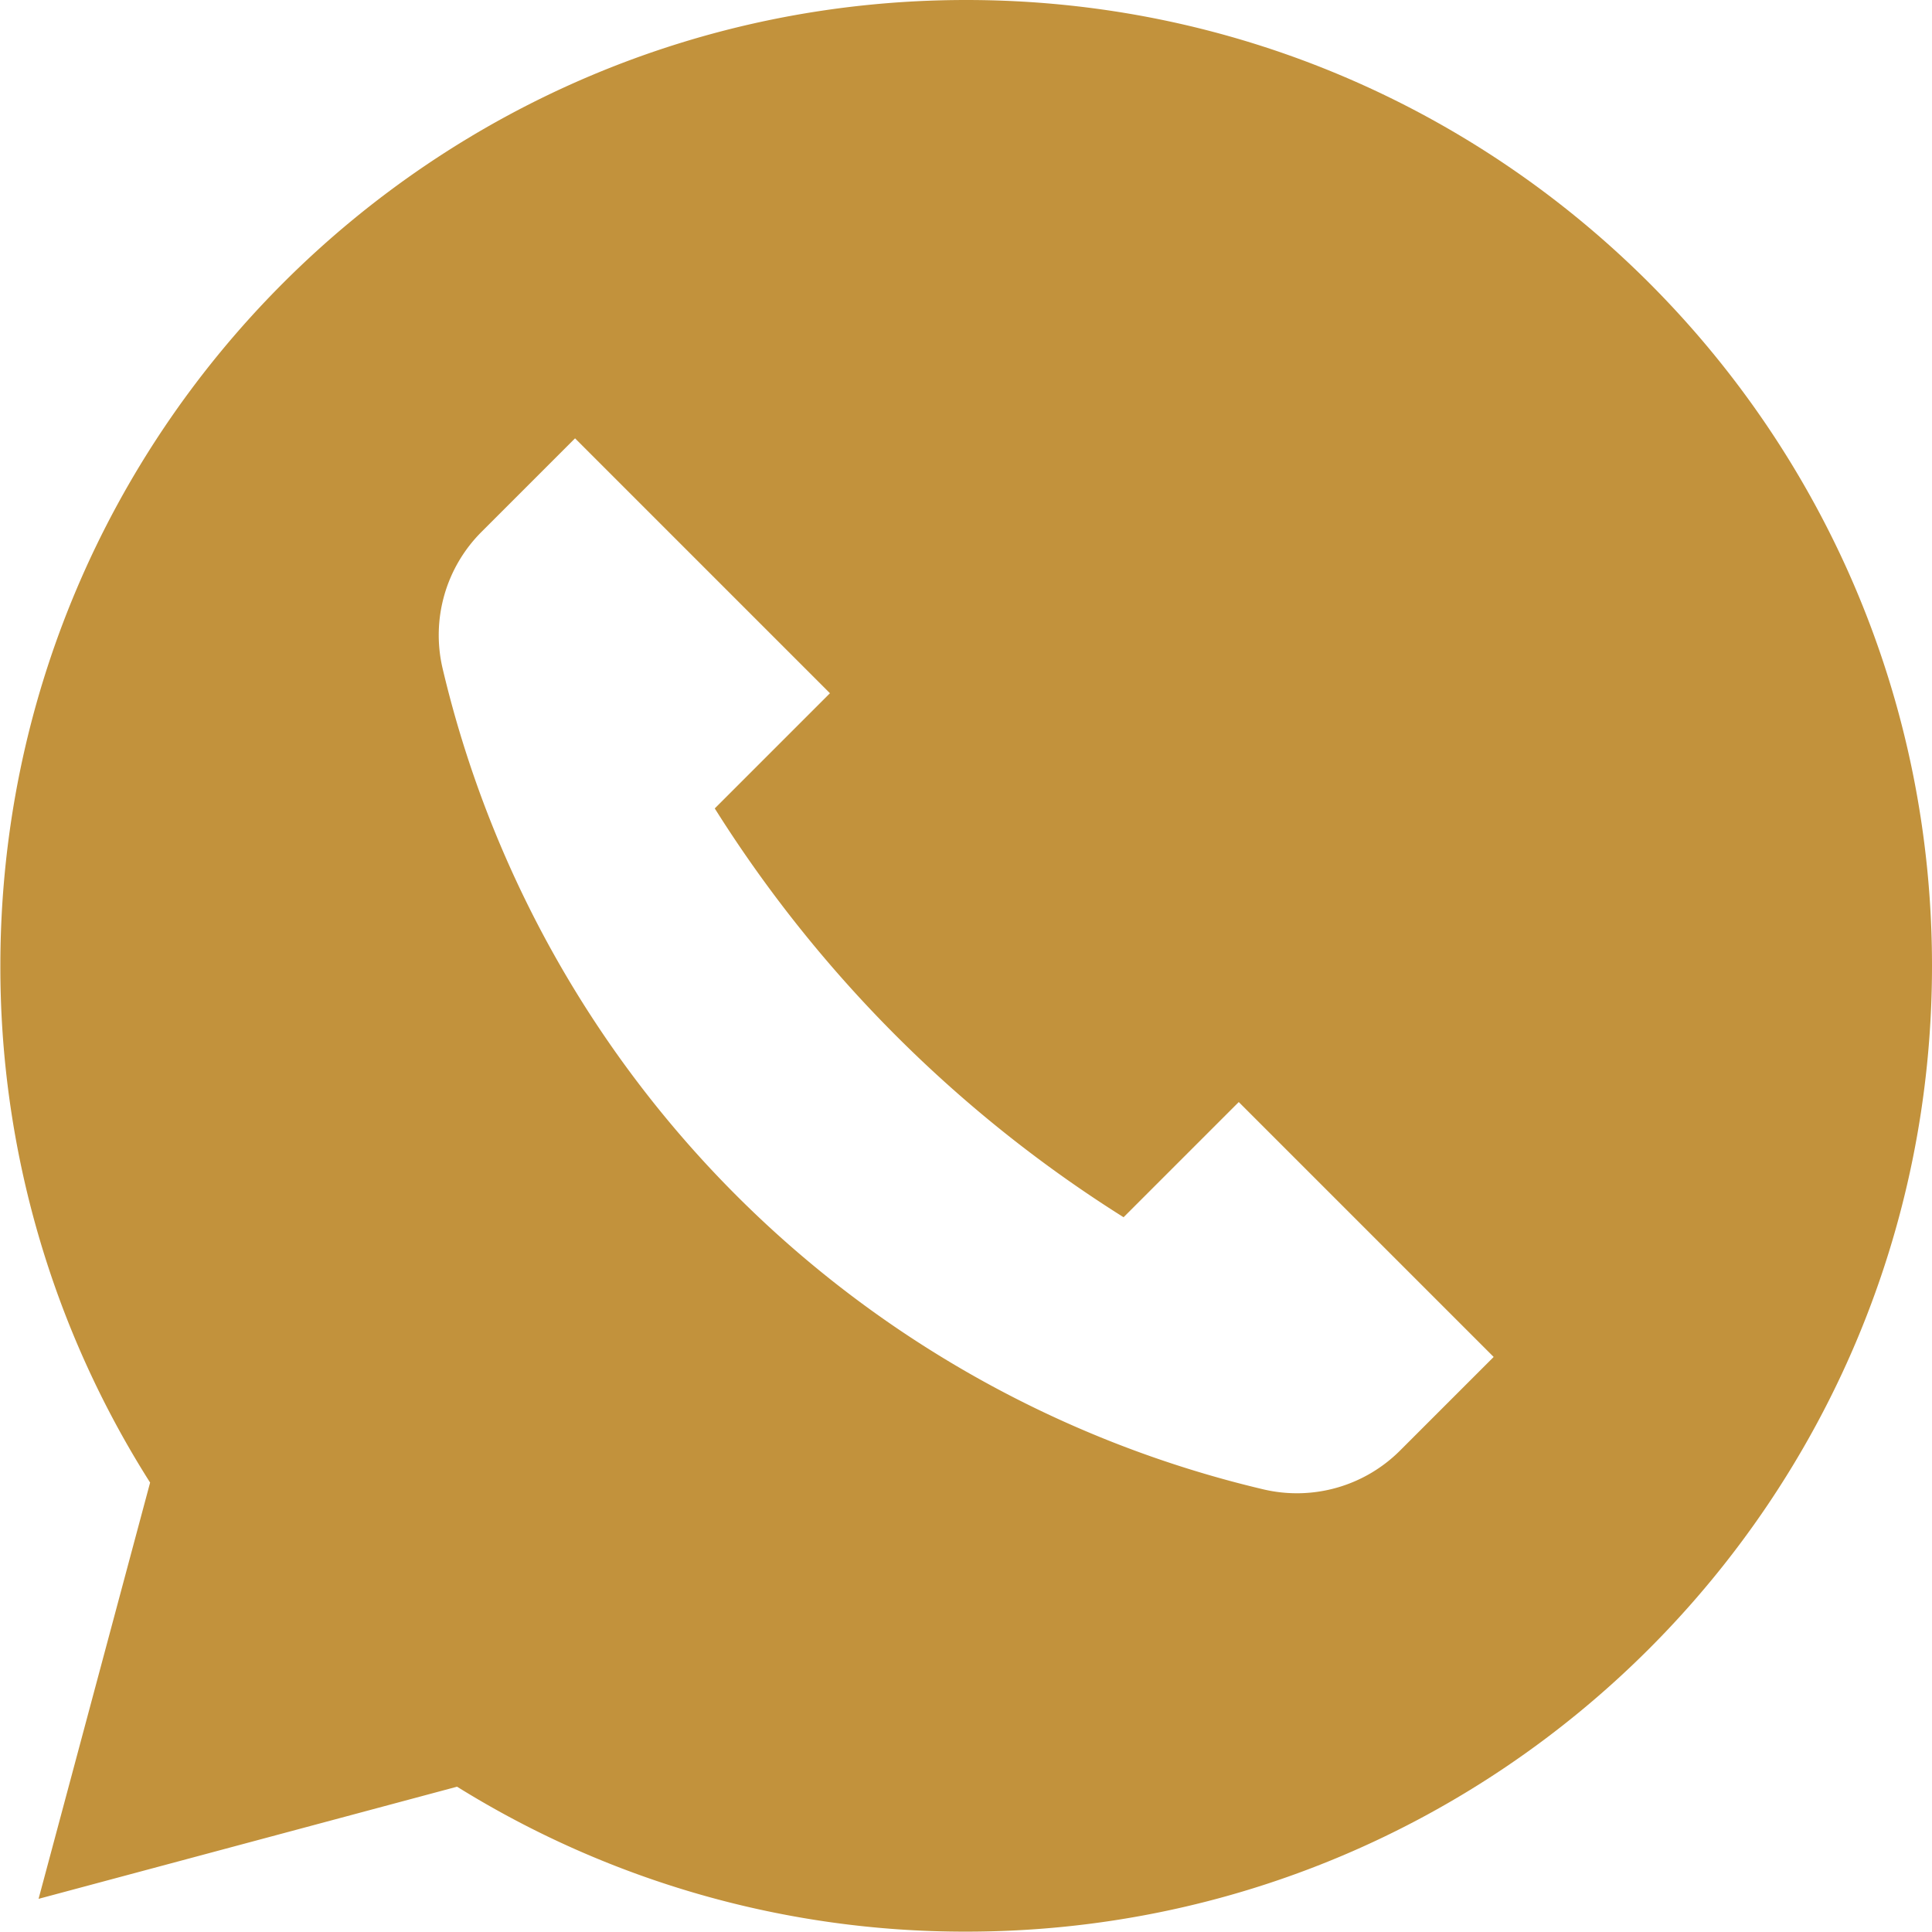 <?xml version="1.0" encoding="UTF-8" standalone="no"?><svg xmlns="http://www.w3.org/2000/svg" xmlns:xlink="http://www.w3.org/1999/xlink" data-name="Layer 2" fill="#c2923c" height="1062.4" preserveAspectRatio="xMidYMid meet" version="1" viewBox="468.7 468.9 1062.4 1062.4" width="1062.4" zoomAndPan="magnify"><g id="change1_1"><path d="M1000,468.9c-293.319,0-531.1,237.782-531.1,531.1a528.6,528.6,0,0,0,82.345,284.163l-61.333,228.9L720.036,1451.4A528.609,528.609,0,0,0,1000,1531.1c293.319,0,531.1-237.782,531.1-531.1S1293.319,468.9,1000,468.9Zm238.7,797.542a80.24,80.24,0,0,1-74.949,21.528A607.1,607.1,0,0,1,712.031,836.247,80.24,80.24,0,0,1,733.558,761.3l51.358-51.358L925.085,850.109,861.744,913.45a714.987,714.987,0,0,0,224.806,224.806l63.342-63.342,140.169,140.169Z"/></g></svg>